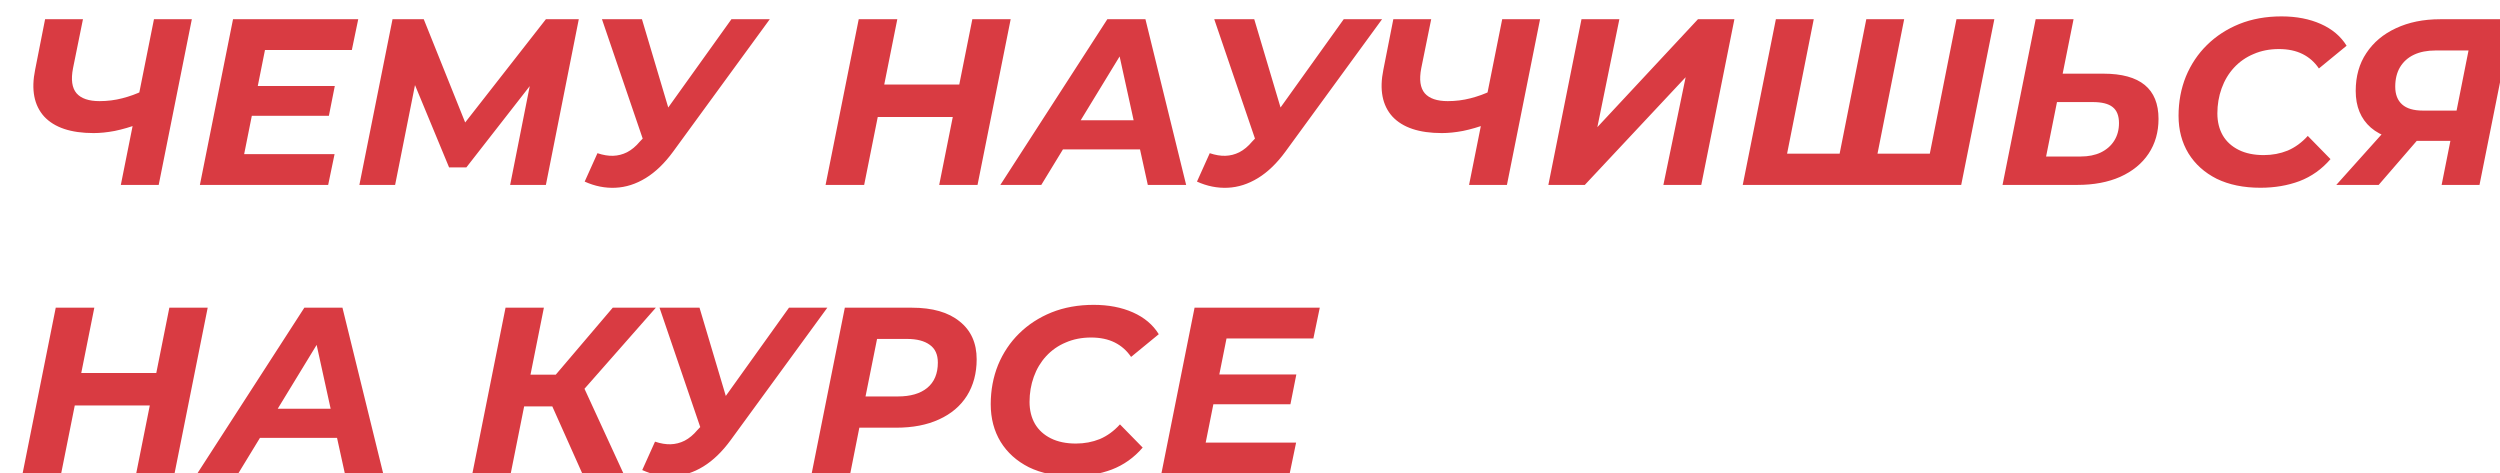 <?xml version="1.0" encoding="UTF-8"?> <svg xmlns="http://www.w3.org/2000/svg" width="338" height="64" viewBox="0 0 338 64" fill="none"> <g filter="url(#filter0_di_511_46)"> <path d="M15.896 14.712C14.68 15.16 13.549 15.491 12.504 15.704C11.48 15.896 10.531 15.992 9.656 15.992C6.584 15.992 4.355 15.245 2.968 13.752C1.603 12.237 1.197 10.125 1.752 7.416L3.096 0.6H8.216L6.872 7.224C6.573 8.76 6.733 9.891 7.352 10.616C7.971 11.32 9.005 11.672 10.456 11.672C11.523 11.672 12.547 11.544 13.528 11.288C14.531 11.032 15.469 10.691 16.344 10.264L15.896 14.712ZM13.336 23L17.816 0.6H22.936L18.456 23H13.336ZM31.481 9.624H42.265L41.465 13.656H30.681L31.481 9.624ZM30.009 18.84H42.233L41.369 23H24.025L28.505 0.6H45.433L44.569 4.76H32.825L30.009 18.84ZM45.588 23L50.068 0.6H54.292L60.66 16.472L58.42 16.44L70.804 0.6H75.252L70.804 23H65.972L68.948 7.992H69.908L60.052 20.632H57.716L52.468 7.96L53.396 8.056L50.42 23H45.588ZM77.776 18.712C78.544 18.968 79.249 19.085 79.888 19.064C80.55 19.043 81.179 18.883 81.776 18.584C82.395 18.264 82.971 17.784 83.504 17.144L84.912 15.672L85.489 15.128L95.888 0.6H101.073L88.016 18.488C86.865 20.067 85.627 21.261 84.305 22.072C82.982 22.883 81.617 23.32 80.209 23.384C78.8 23.448 77.414 23.171 76.049 22.552L77.776 18.712ZM84.817 19.448L78.385 0.6H83.793L88.272 15.64L84.817 19.448ZM128.459 0.6H133.643L129.163 23H123.979L128.459 0.6ZM113.835 23H108.618L113.099 0.6H118.315L113.835 23ZM126.219 13.816H115.307L116.171 9.432H127.083L126.219 13.816ZM132.247 23L146.711 0.6H151.863L157.367 23H152.183L147.831 3.16H149.879L137.783 23H132.247ZM138.231 18.2L140.343 14.264H151.895L152.503 18.2H138.231ZM160.558 18.712C161.326 18.968 162.03 19.085 162.67 19.064C163.331 19.043 163.96 18.883 164.558 18.584C165.176 18.264 165.752 17.784 166.286 17.144L167.694 15.672L168.27 15.128L178.67 0.6H183.854L170.798 18.488C169.646 20.067 168.408 21.261 167.086 22.072C165.763 22.883 164.398 23.32 162.99 23.384C161.582 23.448 160.195 23.171 158.83 22.552L160.558 18.712ZM167.598 19.448L161.166 0.6H166.574L171.054 15.64L167.598 19.448ZM198.177 14.712C196.961 15.16 195.831 15.491 194.785 15.704C193.761 15.896 192.812 15.992 191.937 15.992C188.865 15.992 186.636 15.245 185.249 13.752C183.884 12.237 183.479 10.125 184.033 7.416L185.377 0.6H190.497L189.153 7.224C188.855 8.76 189.015 9.891 189.633 10.616C190.252 11.32 191.287 11.672 192.737 11.672C193.804 11.672 194.828 11.544 195.809 11.288C196.812 11.032 197.751 10.691 198.625 10.264L198.177 14.712ZM195.617 23L200.097 0.6H205.217L200.737 23H195.617ZM206.338 23L210.818 0.6H215.938L212.962 15.192L226.562 0.6H231.49L227.01 23H221.89L224.898 8.44L211.266 23H206.338ZM246.891 18.776L245.483 19.96L249.323 0.6H254.443L250.603 19.96L249.675 18.776H259.147L257.675 19.96L261.515 0.6H266.635L262.155 23H232.619L237.099 0.6H242.219L238.379 19.96L237.483 18.776H246.891ZM281.376 7.96C286.347 7.96 288.832 9.997 288.832 14.072C288.832 15.864 288.384 17.432 287.488 18.776C286.592 20.12 285.312 21.165 283.648 21.912C282.006 22.637 280.075 23 277.856 23H267.744L272.224 0.6H277.344L275.872 7.96H281.376ZM278.304 19.16C279.35 19.16 280.256 18.979 281.024 18.616C281.814 18.232 282.422 17.699 282.848 17.016C283.275 16.333 283.488 15.544 283.488 14.648C283.488 13.645 283.2 12.92 282.624 12.472C282.07 12.024 281.174 11.8 279.936 11.8H275.104L273.632 19.16H278.304ZM302.612 23.384C300.329 23.384 298.356 22.979 296.692 22.168C295.049 21.336 293.78 20.195 292.884 18.744C291.988 17.272 291.54 15.576 291.54 13.656C291.54 11.757 291.87 9.987 292.532 8.344C293.214 6.701 294.164 5.283 295.38 4.088C296.617 2.872 298.078 1.923 299.764 1.24C301.47 0.557 303.369 0.216 305.46 0.216C307.465 0.216 309.236 0.557 310.772 1.24C312.308 1.923 313.47 2.904 314.26 4.184L310.516 7.256C309.94 6.403 309.204 5.752 308.308 5.304C307.412 4.856 306.345 4.632 305.108 4.632C303.849 4.632 302.708 4.856 301.684 5.304C300.66 5.731 299.774 6.349 299.028 7.16C298.302 7.949 297.748 8.877 297.364 9.944C296.98 11.011 296.788 12.141 296.788 13.336C296.788 14.467 297.033 15.459 297.524 16.312C298.014 17.144 298.729 17.795 299.668 18.264C300.606 18.733 301.737 18.968 303.06 18.968C304.212 18.968 305.289 18.765 306.292 18.36C307.294 17.933 308.201 17.272 309.012 16.376L312.084 19.512C310.91 20.877 309.513 21.869 307.892 22.488C306.292 23.085 304.532 23.384 302.612 23.384ZM327.108 23L328.516 15.928L329.572 17.048H323.428C320.89 17.048 318.927 16.451 317.54 15.256C316.175 14.061 315.492 12.408 315.492 10.296C315.492 8.312 315.972 6.605 316.932 5.176C317.892 3.725 319.226 2.605 320.932 1.816C322.66 1.005 324.655 0.6 326.916 0.6H336.708L332.228 23H327.108ZM312.868 23L320.068 14.968H325.54L318.596 23H312.868ZM328.868 14.264L331.012 3.48L332.004 4.824H326.308C325.156 4.824 324.175 5.016 323.364 5.4C322.554 5.784 321.924 6.349 321.476 7.096C321.05 7.821 320.836 8.696 320.836 9.72C320.836 10.765 321.146 11.565 321.764 12.12C322.383 12.675 323.322 12.952 324.58 12.952H330.372L328.868 14.264ZM19.896 39.6H25.08L20.6 62H15.416L19.896 39.6ZM5.272 62H0.056L4.536 39.6H9.752L5.272 62ZM17.656 52.816H6.744L7.608 48.432H18.52L17.656 52.816ZM23.684 62L38.148 39.6H43.3L48.804 62H43.62L39.268 42.16H41.316L29.22 62H23.684ZM29.668 57.2L31.78 53.264H43.332L43.94 57.2H29.668ZM60.869 62L65.349 39.6H70.533L66.053 62H60.869ZM66.341 52.944L67.173 48.656H75.013L74.181 52.944H66.341ZM75.717 62L70.885 51.184L75.205 48.784L81.285 62H75.717ZM75.333 51.344L70.341 50.768L79.845 39.6H85.669L75.333 51.344ZM85.558 57.712C86.326 57.968 87.03 58.085 87.67 58.064C88.331 58.043 88.96 57.883 89.558 57.584C90.176 57.264 90.752 56.784 91.286 56.144L92.694 54.672L93.27 54.128L103.67 39.6H108.854L95.798 57.488C94.646 59.067 93.408 60.261 92.086 61.072C90.763 61.883 89.398 62.32 87.99 62.384C86.582 62.448 85.195 62.171 83.83 61.552L85.558 57.712ZM92.598 58.448L86.166 39.6H91.574L96.054 54.64L92.598 58.448ZM106.741 62L111.221 39.6H120.277C123.071 39.6 125.226 40.219 126.741 41.456C128.277 42.672 129.045 44.379 129.045 46.576C129.045 48.453 128.607 50.096 127.733 51.504C126.858 52.891 125.599 53.957 123.957 54.704C122.335 55.451 120.405 55.824 118.165 55.824H110.901L113.653 53.456L111.957 62H106.741ZM113.525 54.064L111.701 51.6H118.389C120.095 51.6 121.418 51.216 122.357 50.448C123.317 49.659 123.797 48.517 123.797 47.024C123.797 45.936 123.434 45.136 122.708 44.624C121.983 44.091 120.959 43.824 119.637 43.824H113.333L116.085 41.296L113.525 54.064ZM142.018 62.384C139.735 62.384 137.762 61.979 136.098 61.168C134.455 60.336 133.186 59.195 132.29 57.744C131.394 56.272 130.946 54.576 130.946 52.656C130.946 50.757 131.277 48.987 131.938 47.344C132.621 45.701 133.57 44.283 134.786 43.088C136.023 41.872 137.485 40.923 139.17 40.24C140.877 39.557 142.775 39.216 144.866 39.216C146.871 39.216 148.642 39.557 150.178 40.24C151.714 40.923 152.877 41.904 153.666 43.184L149.922 46.256C149.346 45.403 148.61 44.752 147.714 44.304C146.818 43.856 145.751 43.632 144.514 43.632C143.255 43.632 142.114 43.856 141.09 44.304C140.066 44.731 139.181 45.349 138.434 46.16C137.709 46.949 137.154 47.877 136.77 48.944C136.386 50.011 136.194 51.141 136.194 52.336C136.194 53.467 136.439 54.459 136.93 55.312C137.421 56.144 138.135 56.795 139.074 57.264C140.013 57.733 141.143 57.968 142.466 57.968C143.618 57.968 144.695 57.765 145.698 57.36C146.701 56.933 147.607 56.272 148.418 55.376L151.49 58.512C150.317 59.877 148.919 60.869 147.298 61.488C145.698 62.085 143.938 62.384 142.018 62.384ZM161.481 48.624H172.265L171.465 52.656H160.681L161.481 48.624ZM160.009 57.84H172.233L171.369 62H154.025L158.505 39.6H175.433L174.569 43.76H162.825L160.009 57.84Z" fill="#D93B42"></path> </g> <defs> <filter id="filter0_di_511_46" x="0.056" y="0.216" width="337.652" height="63.264" filterUnits="userSpaceOnUse" color-interpolation-filters="sRGB"> <feFlood flood-opacity="0" result="BackgroundImageFix"></feFlood> <feColorMatrix in="SourceAlpha" type="matrix" values="0 0 0 0 0 0 0 0 0 0 0 0 0 0 0 0 0 0 127 0" result="hardAlpha"></feColorMatrix> <feOffset dx="1" dy="1"></feOffset> <feComposite in2="hardAlpha" operator="out"></feComposite> <feColorMatrix type="matrix" values="0 0 0 0 0 0 0 0 0 0 0 0 0 0 0 0 0 0 1 0"></feColorMatrix> <feBlend mode="normal" in2="BackgroundImageFix" result="effect1_dropShadow_511_46"></feBlend> <feBlend mode="normal" in="SourceGraphic" in2="effect1_dropShadow_511_46" result="shape"></feBlend> <feColorMatrix in="SourceAlpha" type="matrix" values="0 0 0 0 0 0 0 0 0 0 0 0 0 0 0 0 0 0 127 0" result="hardAlpha"></feColorMatrix> <feOffset dx="2" dy="1"></feOffset> <feComposite in2="hardAlpha" operator="arithmetic" k2="-1" k3="1"></feComposite> <feColorMatrix type="matrix" values="0 0 0 0 1 0 0 0 0 1 0 0 0 0 1 0 0 0 0.52 0"></feColorMatrix> <feBlend mode="normal" in2="shape" result="effect2_innerShadow_511_46"></feBlend> </filter> </defs> </svg> 